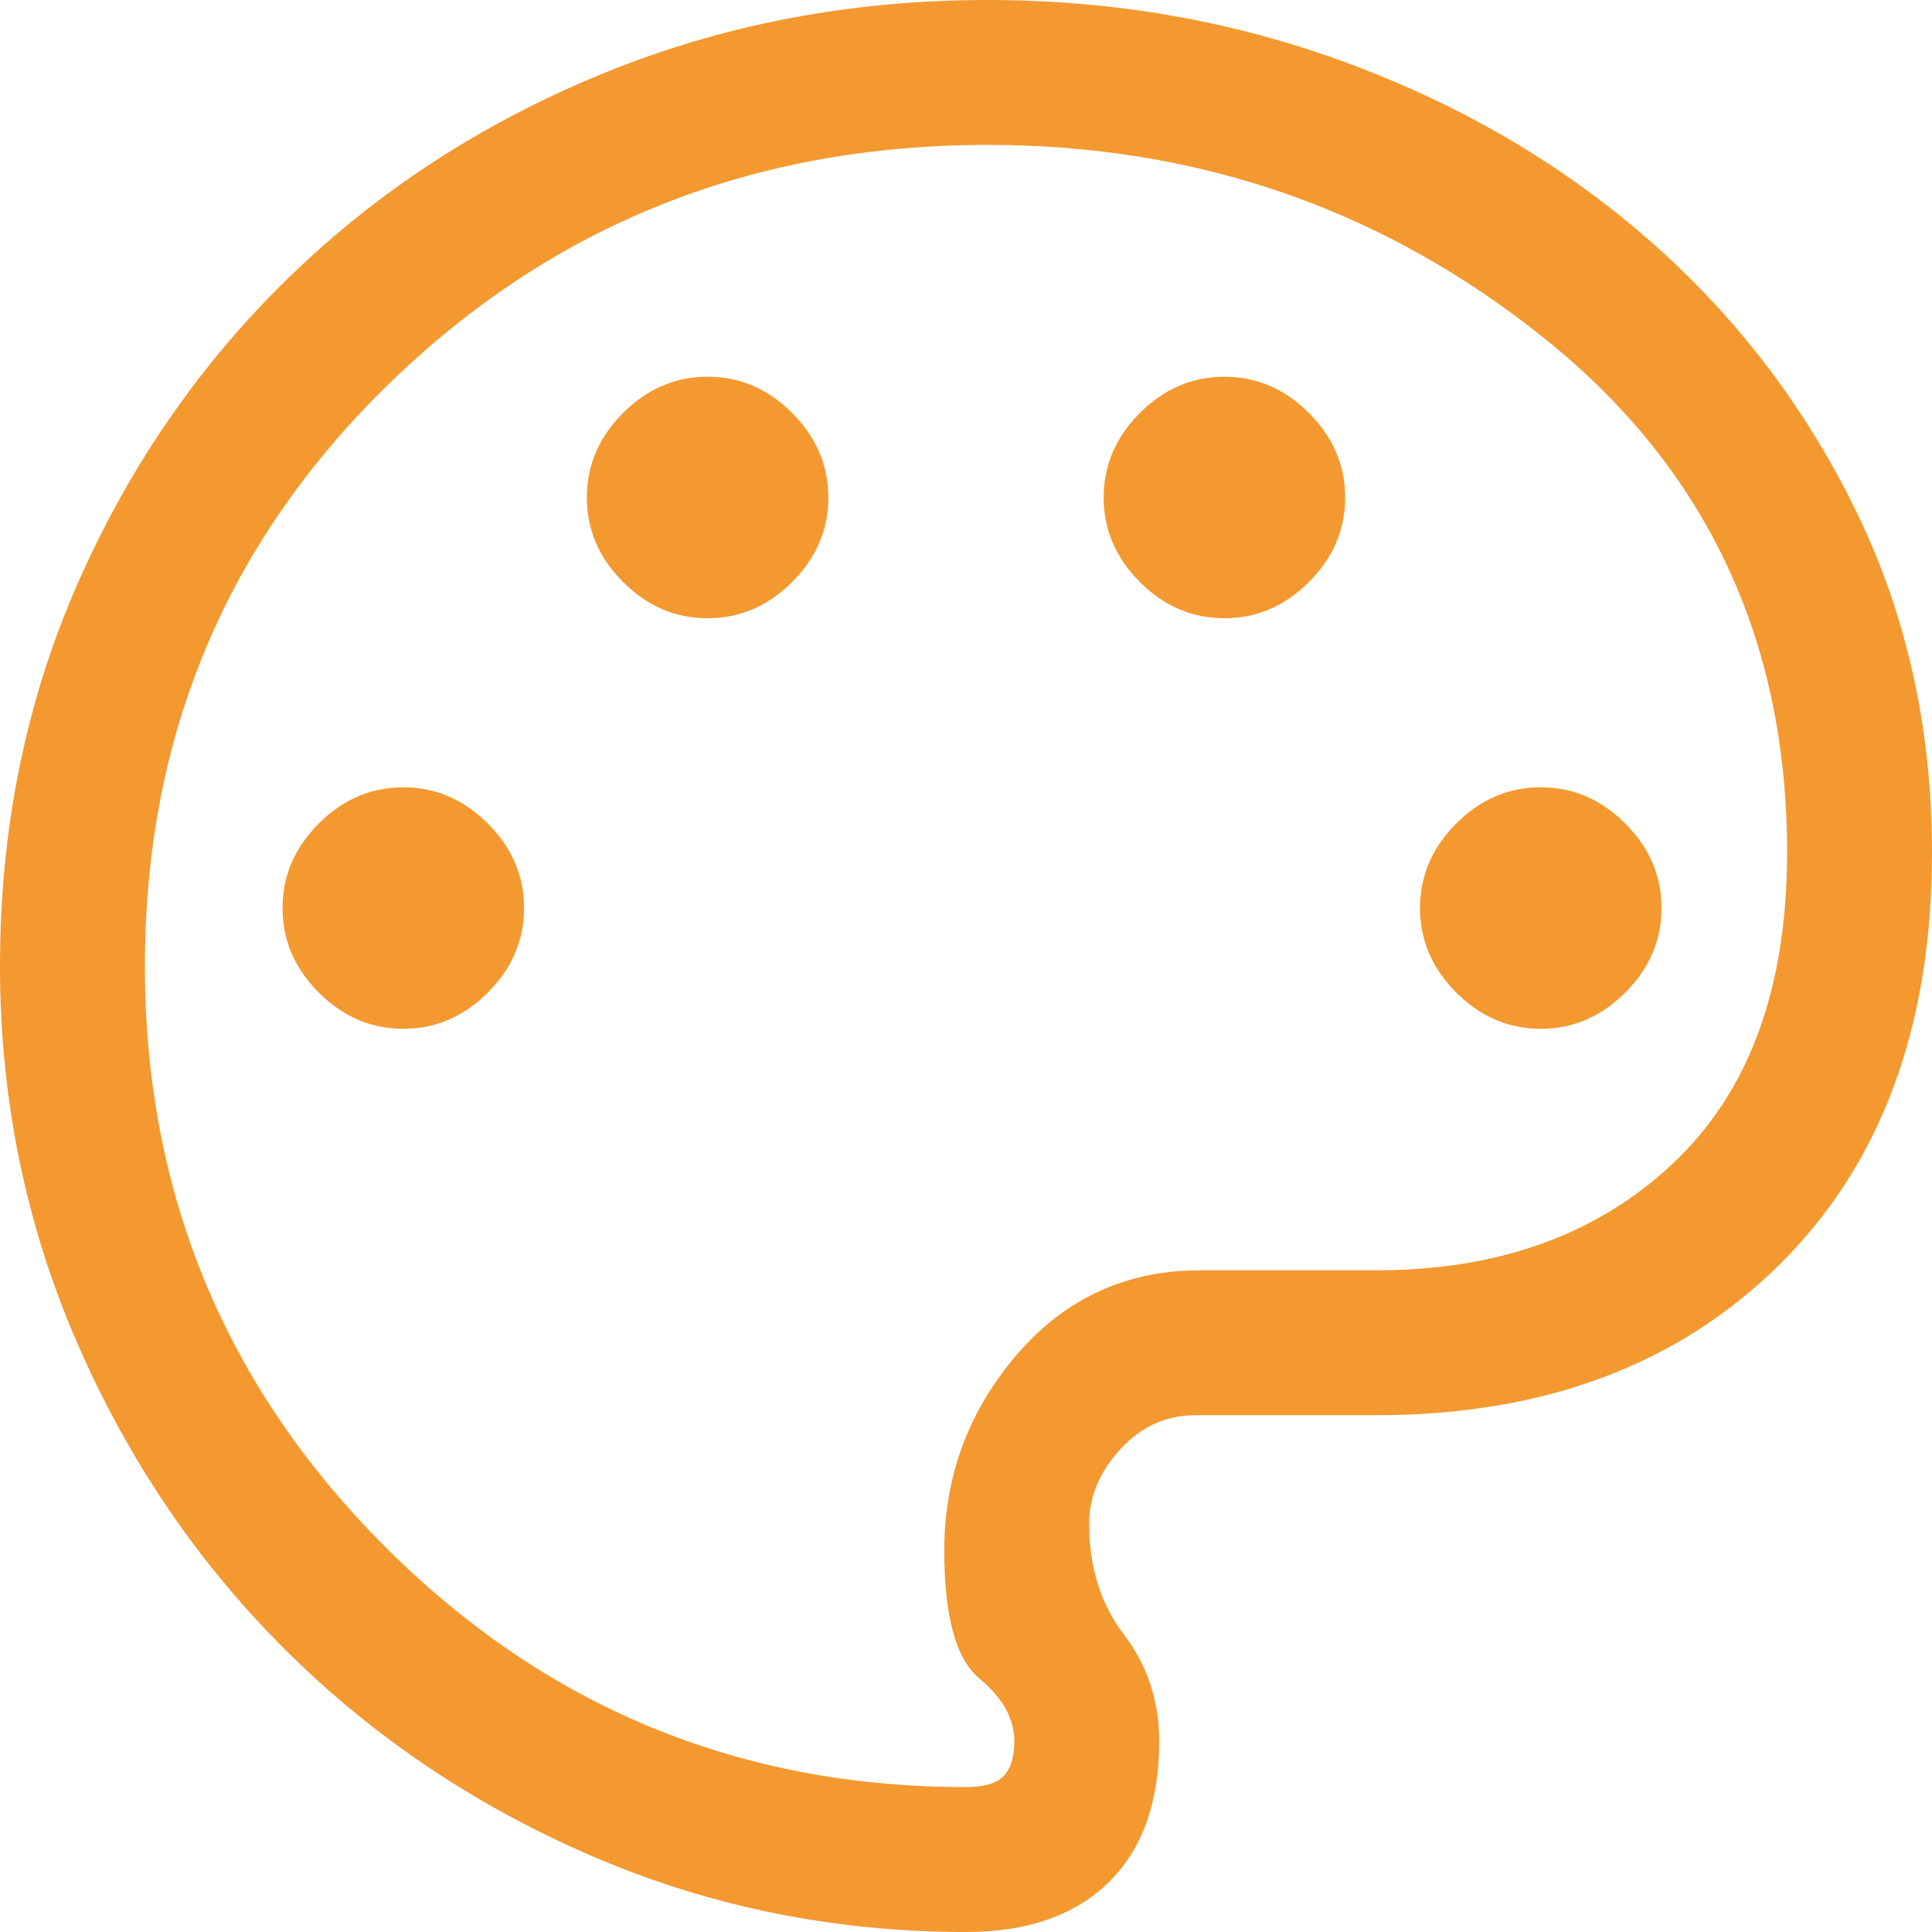 <?xml version="1.0" encoding="UTF-8"?>
<svg xmlns="http://www.w3.org/2000/svg" width="16" height="16" viewBox="0 0 16 16" fill="none">
  <path d="M8 16C6.907 16 5.873 15.79 4.9 15.37C3.927 14.95 3.077 14.377 2.35 13.65C1.623 12.923 1.05 12.073 0.63 11.1C0.21 10.127 0 9.093 0 8C0 6.867 0.213 5.813 0.64 4.84C1.067 3.867 1.65 3.02 2.39 2.3C3.13 1.58 3.997 1.017 4.99 0.61C5.983 0.203 7.047 0 8.18 0C9.233 0 10.233 0.177 11.18 0.53C12.127 0.883 12.957 1.373 13.67 2C14.383 2.627 14.95 3.37 15.37 4.23C15.79 5.09 16 6.033 16 7.06C16 8.5 15.58 9.637 14.74 10.47C13.9 11.303 12.787 11.72 11.4 11.72H9.9C9.66 11.72 9.453 11.813 9.28 12C9.107 12.187 9.02 12.393 9.02 12.62C9.02 12.98 9.117 13.287 9.31 13.54C9.503 13.793 9.6 14.087 9.6 14.42C9.6 14.927 9.46 15.317 9.18 15.59C8.9 15.863 8.507 16 8 16ZM3.34 8.52C3.607 8.52 3.84 8.42 4.04 8.22C4.24 8.02 4.34 7.787 4.34 7.52C4.34 7.253 4.24 7.02 4.04 6.82C3.84 6.62 3.607 6.52 3.34 6.52C3.073 6.52 2.84 6.62 2.64 6.82C2.44 7.02 2.34 7.253 2.34 7.52C2.34 7.787 2.44 8.02 2.64 8.22C2.84 8.42 3.073 8.52 3.34 8.52ZM5.86 5.12C6.127 5.12 6.36 5.02 6.56 4.82C6.76 4.62 6.86 4.387 6.86 4.12C6.86 3.853 6.76 3.62 6.56 3.42C6.36 3.22 6.127 3.12 5.86 3.12C5.593 3.12 5.36 3.22 5.16 3.42C4.96 3.62 4.86 3.853 4.86 4.12C4.86 4.387 4.96 4.62 5.16 4.82C5.36 5.02 5.593 5.12 5.86 5.12ZM10.14 5.12C10.407 5.12 10.64 5.02 10.84 4.82C11.04 4.62 11.14 4.387 11.14 4.12C11.14 3.853 11.04 3.62 10.84 3.42C10.64 3.22 10.407 3.12 10.14 3.12C9.873 3.12 9.64 3.22 9.44 3.42C9.24 3.62 9.14 3.853 9.14 4.12C9.14 4.387 9.24 4.62 9.44 4.82C9.64 5.02 9.873 5.12 10.14 5.12ZM12.76 8.52C13.027 8.52 13.26 8.42 13.46 8.22C13.66 8.02 13.76 7.787 13.76 7.52C13.76 7.253 13.66 7.02 13.46 6.82C13.26 6.62 13.027 6.52 12.76 6.52C12.493 6.52 12.26 6.62 12.06 6.82C11.86 7.02 11.76 7.253 11.76 7.52C11.76 7.787 11.86 8.02 12.06 8.22C12.26 8.42 12.493 8.52 12.76 8.52ZM8 14.8C8.147 14.8 8.25 14.77 8.31 14.71C8.37 14.65 8.4 14.553 8.4 14.42C8.4 14.233 8.303 14.06 8.11 13.9C7.917 13.74 7.82 13.387 7.82 12.84C7.82 12.227 8.02 11.687 8.42 11.22C8.82 10.753 9.327 10.52 9.94 10.52H11.4C12.413 10.52 13.233 10.223 13.86 9.63C14.487 9.037 14.8 8.18 14.8 7.06C14.8 5.3 14.133 3.883 12.8 2.81C11.467 1.737 9.927 1.2 8.18 1.2C6.233 1.2 4.583 1.857 3.23 3.17C1.877 4.483 1.2 6.093 1.2 8C1.2 9.88 1.863 11.483 3.19 12.81C4.517 14.137 6.12 14.8 8 14.8Z" fill="#F39930"></path>
</svg>
